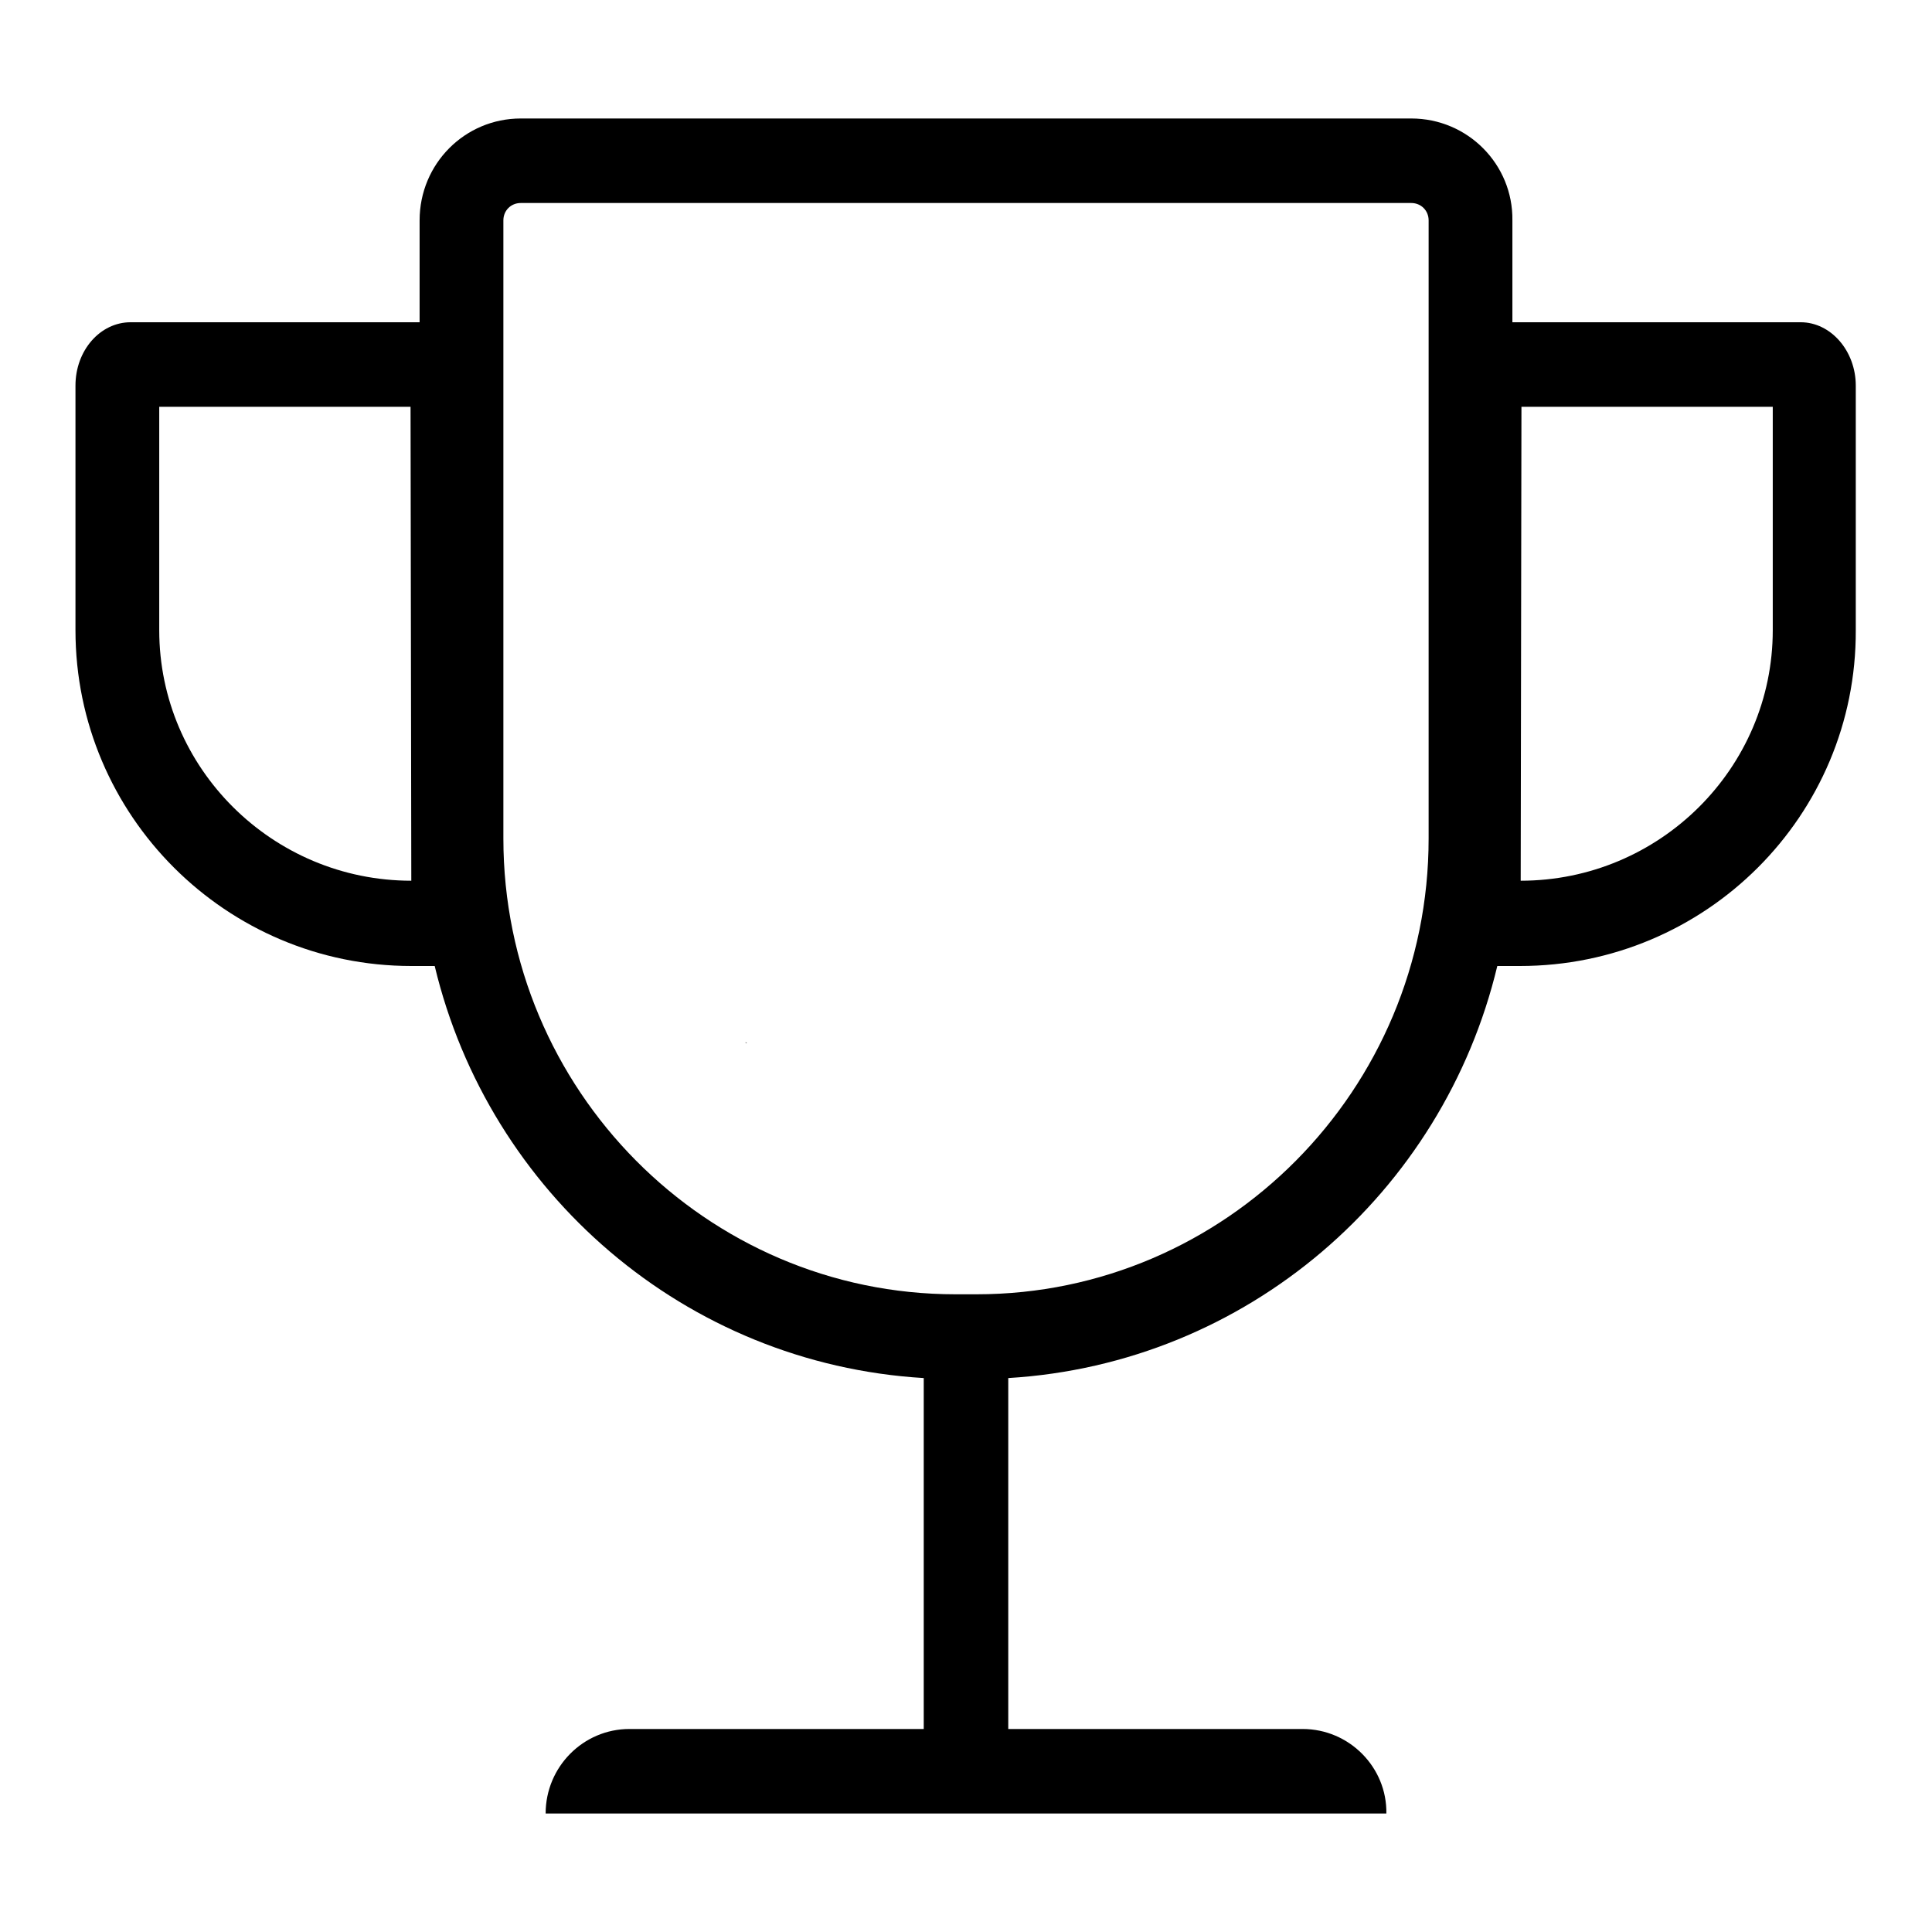 <?xml version="1.0" encoding="utf-8"?>
<!-- Svg Vector Icons : http://www.onlinewebfonts.com/icon -->
<!DOCTYPE svg PUBLIC "-//W3C//DTD SVG 1.1//EN" "http://www.w3.org/Graphics/SVG/1.1/DTD/svg11.dtd">
<svg version="1.1" xmlns="http://www.w3.org/2000/svg" xmlns:xlink="http://www.w3.org/1999/xlink" x="0px" y="0px" viewBox="0 0 256 256" enable-background="new 0 0 256 256" xml:space="preserve">
<g> <path fill="#000000" d="M201.4,128h-3c-7.2,30.1-33.2,52.7-64.8,54.6v46.5h39c6.2,0,11.2,5.1,11.1,11.2v0H72.3v0 c0-6.2,5-11.2,11.1-11.2h39v-46.5c-31.6-1.9-57.6-24.5-64.8-54.6h-3.1C30,128,10,108.1,10,83.5V51.1c0-4.7,3.3-8.4,7.3-8.4h38.3 V29.2c0-7.5,6-13.5,13.4-13.5c0,0,0,0,0,0h118c7.5,0,13.5,6.1,13.4,13.5v13.5h38.2c4,0,7.3,3.8,7.3,8.4v32.4 C246,108.1,226,128,201.4,128z M54.4,53.9H21.1v29.6c0,18.3,15,33.2,33.4,33.2L54.4,53.9z M189.3,29.2c0-1.3-1-2.3-2.3-2.3h-118 c-1.3,0-2.3,1-2.3,2.3c0,0,0,0,0,0v81.9c0,33.3,26.9,60.4,59.9,60.4h2.8c33,0,59.9-27.1,59.9-60.4L189.3,29.2L189.3,29.2z  M234.9,53.9h-33.3l-0.1,62.8c18.4,0,33.4-14.9,33.4-33.2L234.9,53.9L234.9,53.9z M98.8,138.1c0.2,0.1,0.2,0.1,0.1,0.1 c0,0-0.1,0-0.1,0V138.1z"/></g>
</svg>